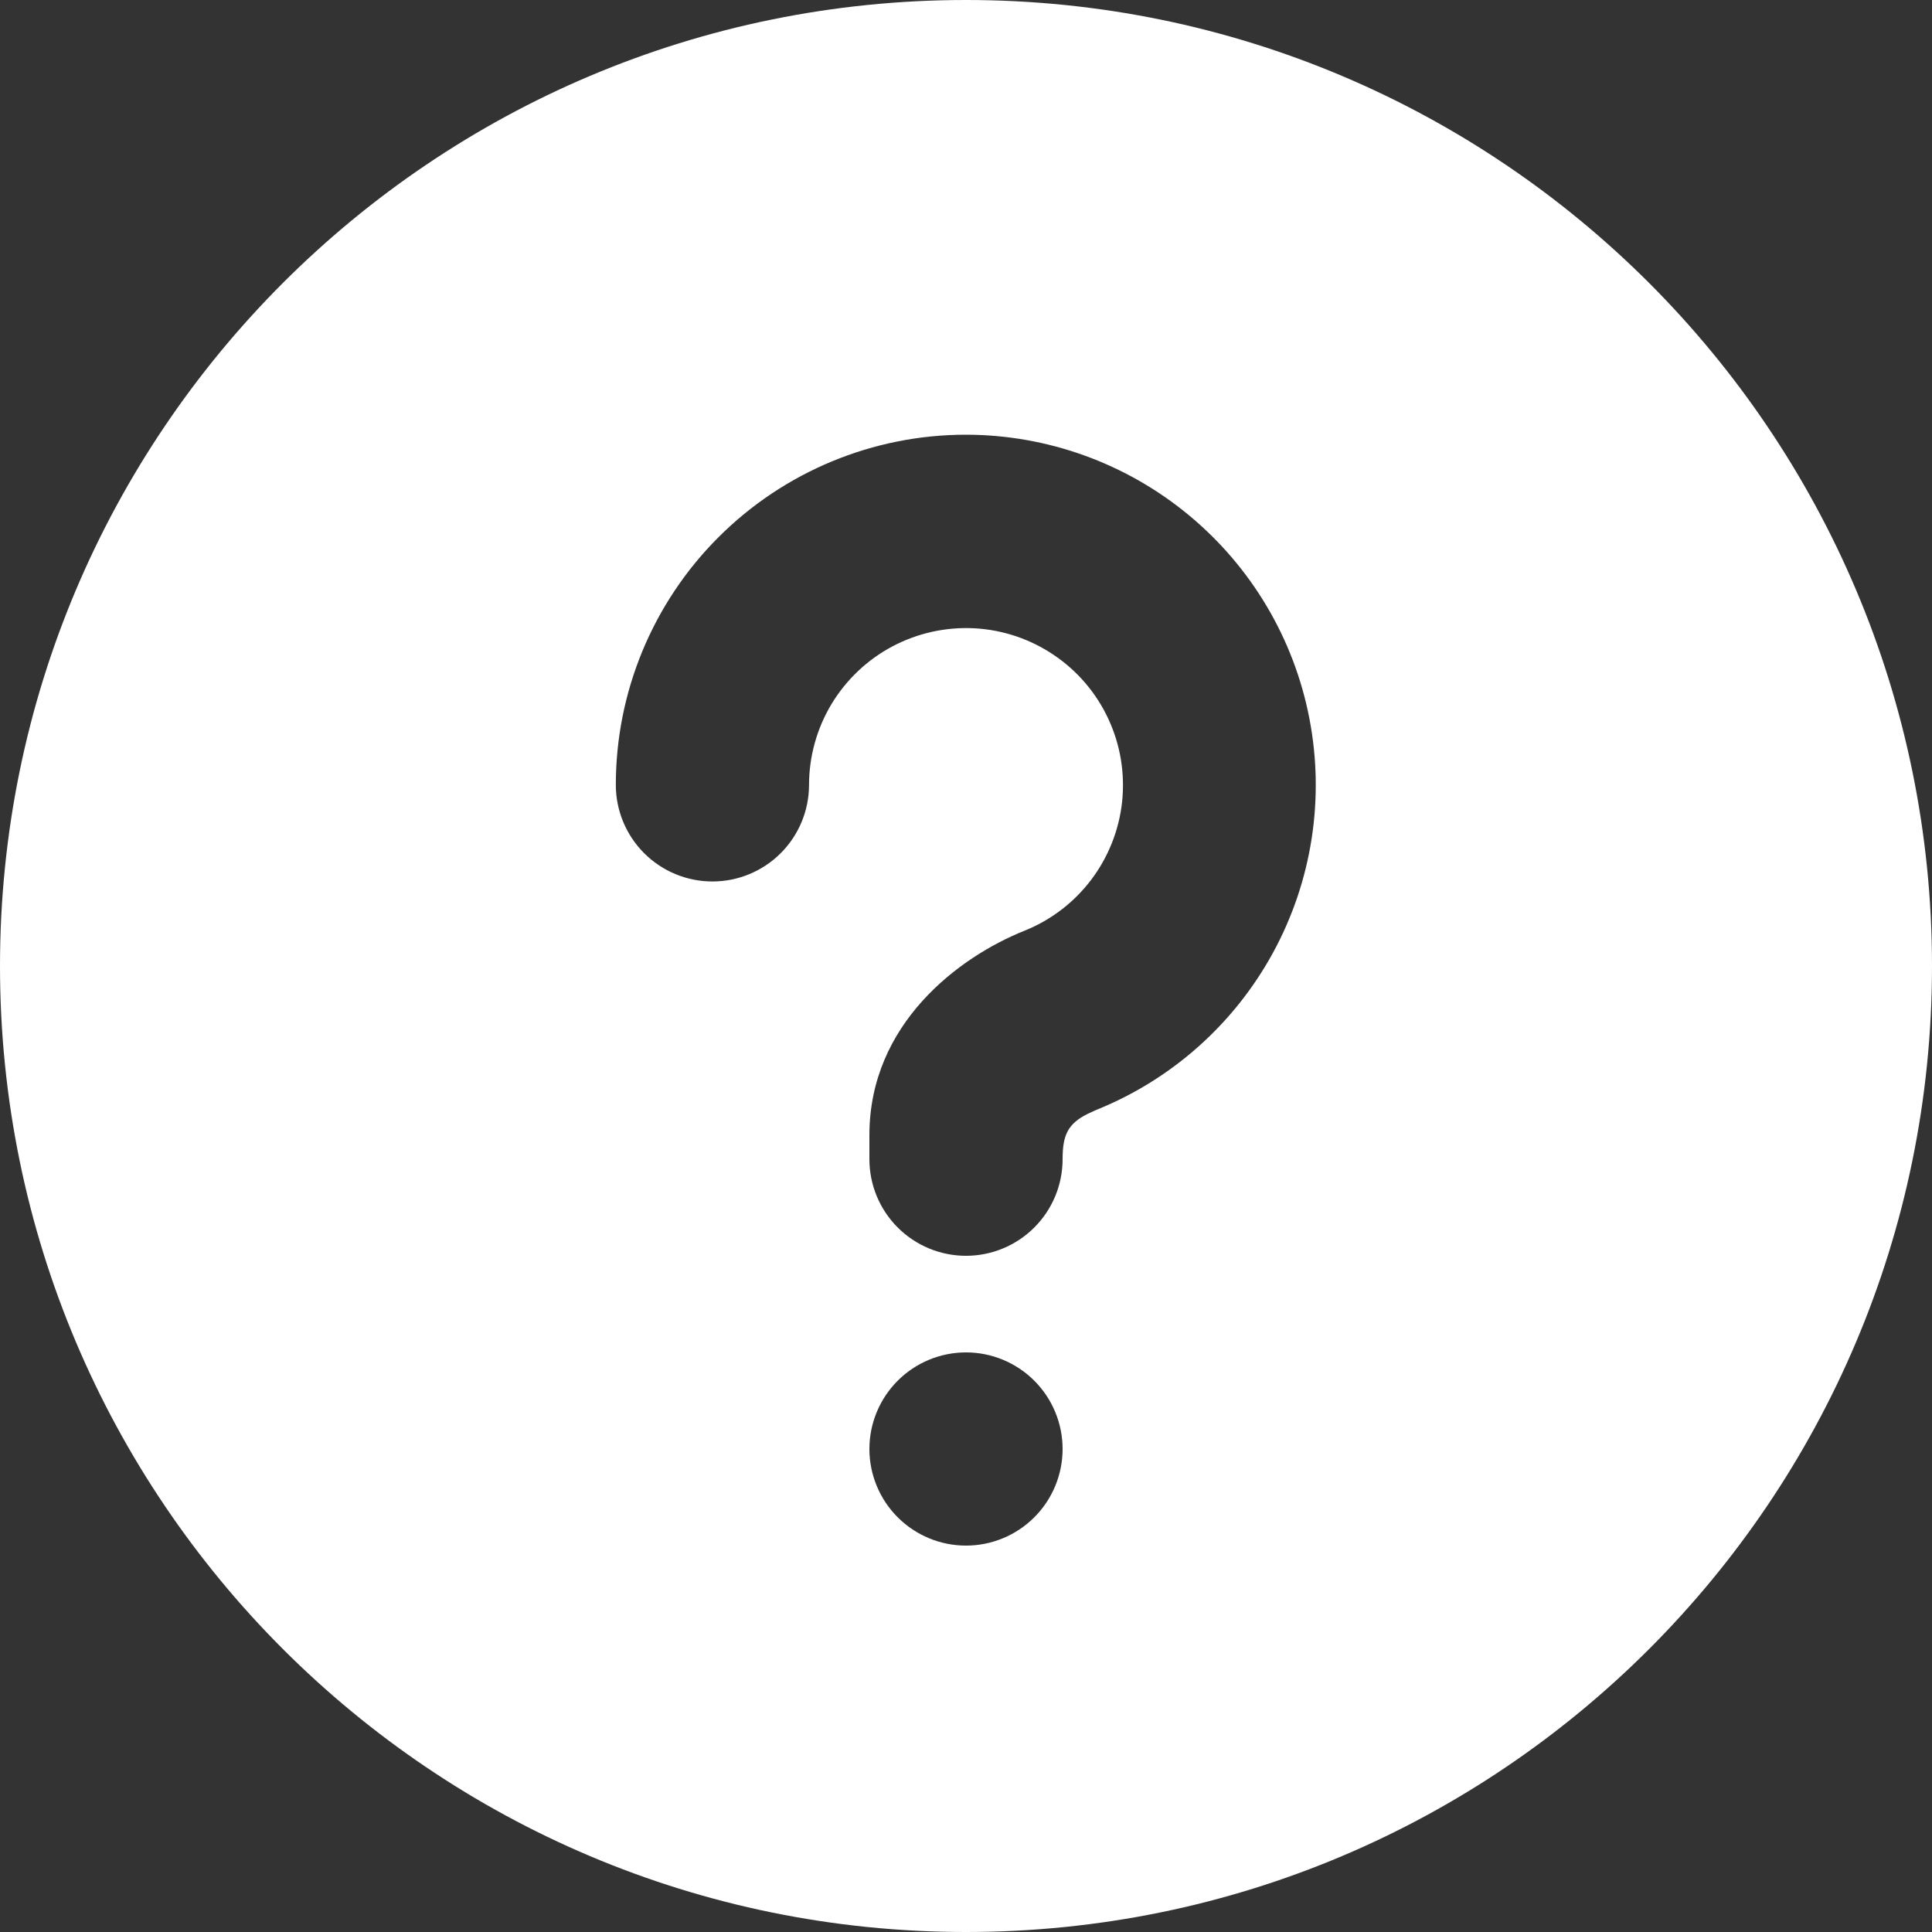 <?xml version="1.0" encoding="UTF-8" standalone="no"?>
<!DOCTYPE svg PUBLIC "-//W3C//DTD SVG 1.1//EN" "http://www.w3.org/Graphics/SVG/1.1/DTD/svg11.dtd">
<svg width="100%" height="100%" viewBox="0 0 40 40" version="1.1" xmlns="http://www.w3.org/2000/svg" xmlns:xlink="http://www.w3.org/1999/xlink" xml:space="preserve" xmlns:serif="http://www.serif.com/" style="fill-rule:evenodd;clip-rule:evenodd;stroke-linejoin:round;stroke-miterlimit:2;">
    <rect x="0" y="0" width="40" height="40" fill="#333333" stroke="none"/>
    <g transform="matrix(1,0,0,1,-4,-4)">
        <path d="M24,4C35.046,4 44,12.954 44,24C44,35.046 35.046,44 24,44C12.954,44 4,35.046 4,24C4,12.954 12.954,4 24,4ZM24,32C23.47,32 22.961,32.211 22.586,32.586C22.211,32.961 22,33.47 22,34C22,34.53 22.211,35.039 22.586,35.414C22.961,35.789 23.47,36 24,36C24.53,36 25.039,35.789 25.414,35.414C25.789,35.039 26,34.53 26,34C26,33.47 25.789,32.961 25.414,32.586C25.039,32.211 24.53,32 24,32ZM24,13C22.077,13 20.233,13.764 18.874,15.124C17.514,16.483 16.75,18.327 16.75,20.25C16.75,20.78 16.961,21.289 17.336,21.664C17.711,22.039 18.22,22.25 18.75,22.25C19.28,22.25 19.789,22.039 20.164,21.664C20.539,21.289 20.75,20.78 20.75,20.25C20.751,19.66 20.912,19.081 21.216,18.576C21.521,18.071 21.957,17.658 22.478,17.382C23,17.106 23.586,16.977 24.175,17.008C24.764,17.04 25.334,17.232 25.822,17.563C26.311,17.893 26.7,18.351 26.948,18.886C27.197,19.421 27.294,20.014 27.232,20.6C27.169,21.187 26.947,21.745 26.591,22.216C26.235,22.686 25.758,23.05 25.21,23.27C23.858,23.81 22,25.194 22,27.5L22,28C22,28.53 22.211,29.039 22.586,29.414C22.961,29.789 23.47,30 24,30C24.53,30 25.039,29.789 25.414,29.414C25.789,29.039 26,28.53 26,28C26,27.512 26.1,27.268 26.522,27.06L26.696,26.98C28.258,26.352 29.552,25.2 30.358,23.722C31.163,22.244 31.429,20.532 31.11,18.879C30.792,17.226 29.908,15.736 28.61,14.663C27.313,13.59 25.683,13.002 24,13Z" style="fill:white;fill-rule:nonzero;"/>
    </g>
</svg>
